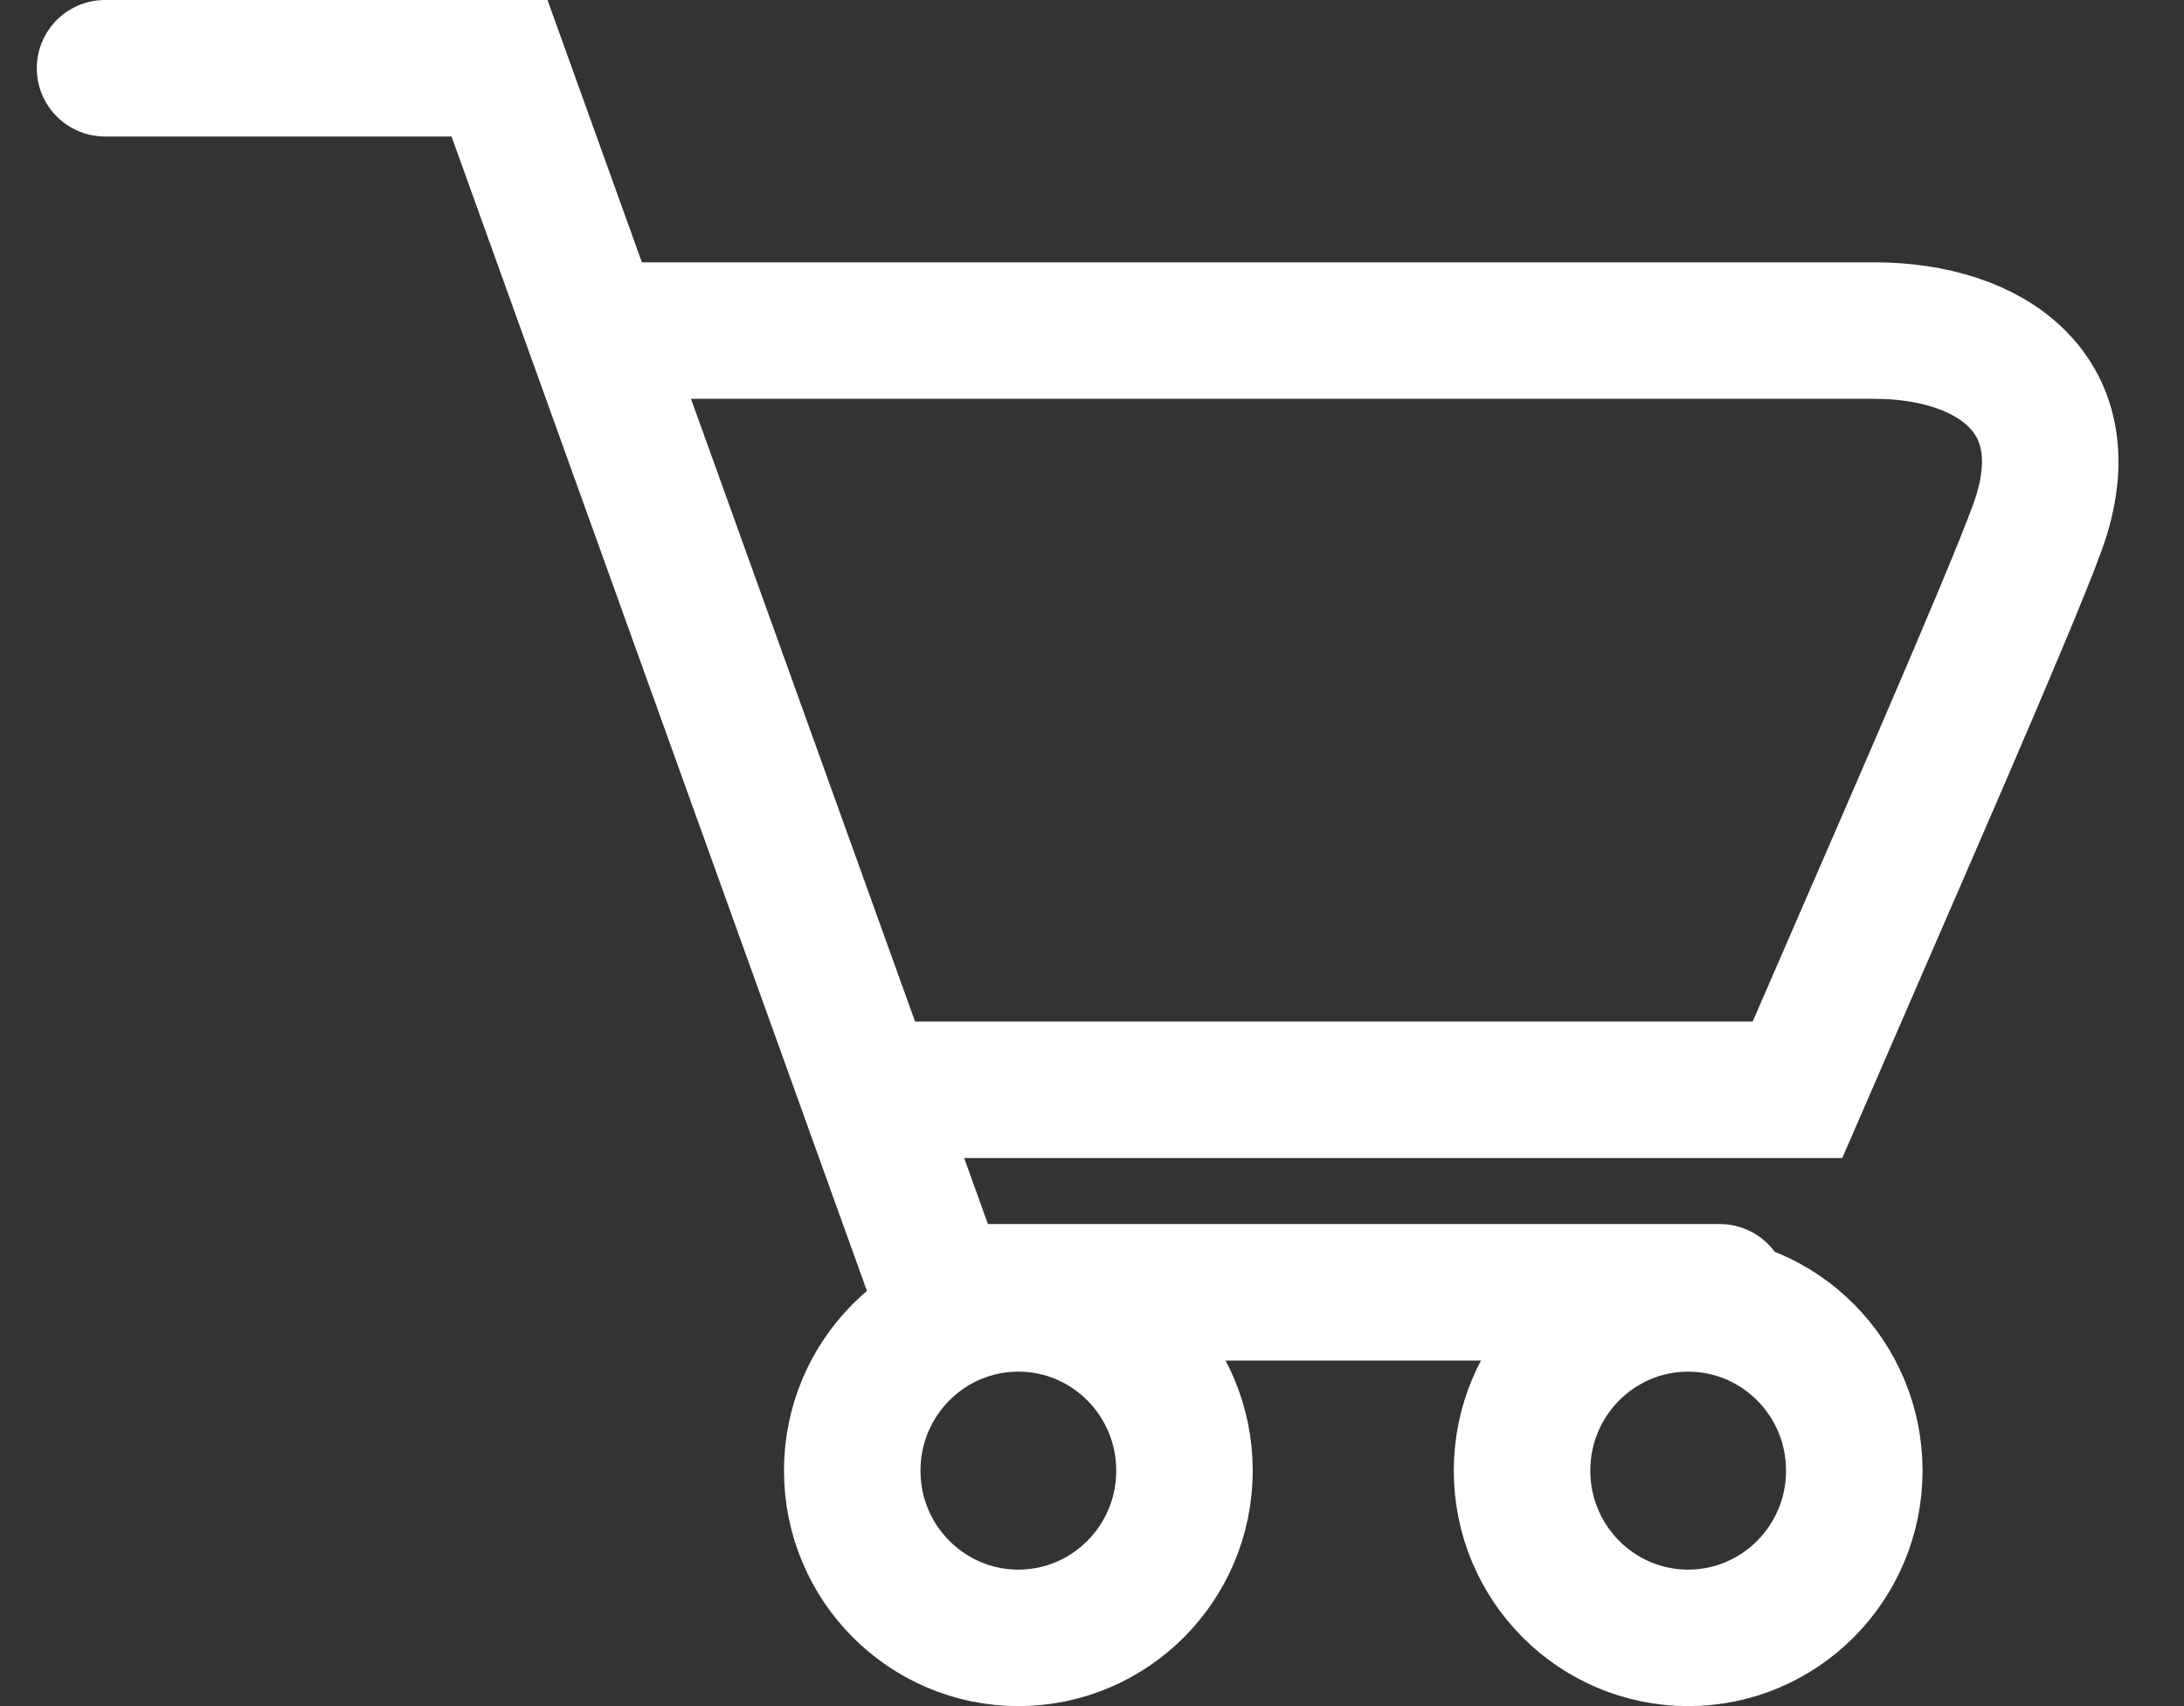 <svg width="32" height="25" viewBox="0 0 32 25" fill="none" xmlns="http://www.w3.org/2000/svg">
<rect x="0" y="0" width="32" height="25" fill="#333333" stroke="none"/>
<path d="M1.539 1H7.319L13.772 18.936H25.198" stroke="white" stroke-width="2" stroke-linecap="round"/>
<path d="M17.355 21.55C17.355 22.907 16.261 24 14.921 24C13.581 24 12.487 22.907 12.487 21.55C12.487 20.192 13.581 19.099 14.921 19.099C16.261 19.099 17.355 20.192 17.355 21.55Z" stroke="white" stroke-width="2"/>
<path d="M27.169 21.55C27.169 22.907 26.075 24 24.735 24C23.395 24 22.301 22.907 22.301 21.55C22.301 20.192 23.395 19.099 24.735 19.099C26.075 19.099 27.169 20.192 27.169 21.55Z" stroke="white" stroke-width="2"/>
<path d="M9.141 4.844H27.465C29.159 4.844 30.557 5.779 29.854 7.723C29.437 8.875 27.639 12.959 26.336 15.969H12.919" stroke="white" stroke-width="2" stroke-linecap="round"/>
</svg>
